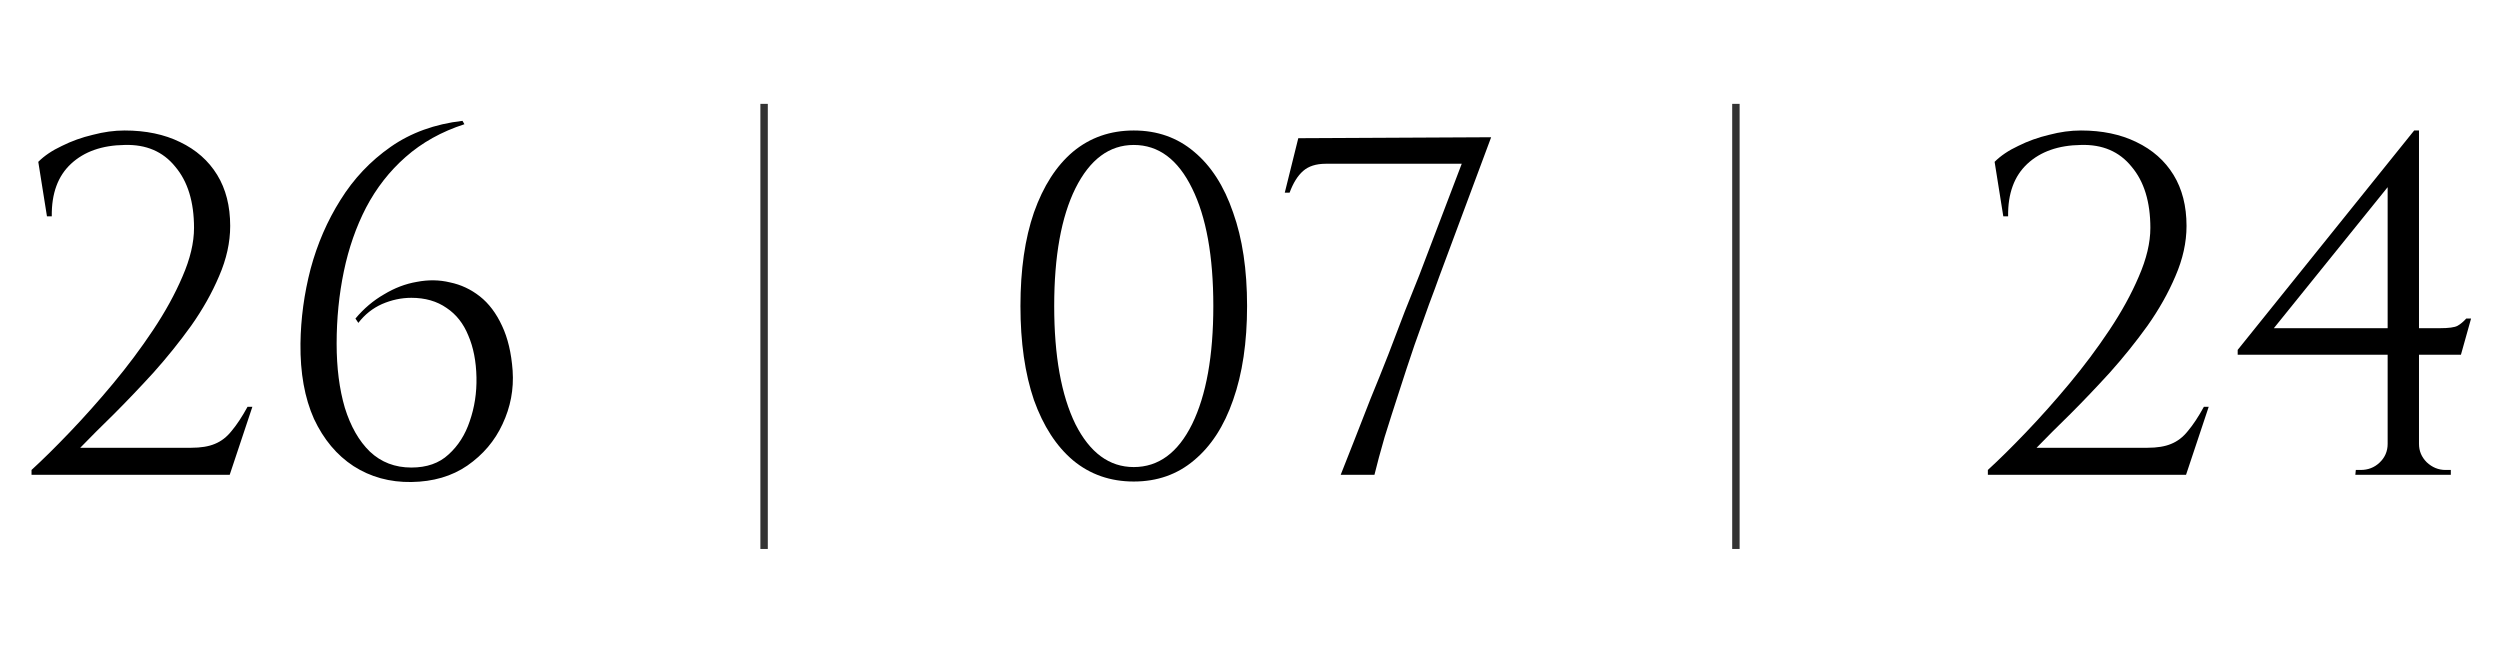 <?xml version="1.0" encoding="UTF-8"?> <svg xmlns="http://www.w3.org/2000/svg" width="337" height="88" viewBox="0 0 337 88" fill="none"> <path d="M6.33 29.16L5.16 21.815C5.983 20.992 7.045 20.277 8.345 19.67C9.645 19.02 11.032 18.522 12.505 18.175C13.978 17.785 15.408 17.59 16.795 17.59C19.655 17.59 22.147 18.11 24.27 19.15C26.437 20.19 28.105 21.663 29.275 23.57C30.445 25.477 31.03 27.773 31.03 30.46C31.03 32.67 30.532 34.923 29.535 37.22C28.582 39.473 27.325 41.705 25.765 43.915C24.205 46.082 22.515 48.183 20.695 50.22C18.875 52.213 17.098 54.077 15.365 55.81C13.632 57.5 12.115 59.017 10.815 60.36H25.765C27.065 60.36 28.127 60.187 28.95 59.84C29.817 59.493 30.575 58.908 31.225 58.085C31.918 57.262 32.633 56.178 33.37 54.835H34.02L30.965 64H4.25V63.35C5.767 61.963 7.478 60.273 9.385 58.28C11.335 56.243 13.285 54.055 15.235 51.715C17.185 49.375 18.983 46.97 20.63 44.5C22.277 42.03 23.598 39.625 24.595 37.285C25.635 34.902 26.155 32.713 26.155 30.72C26.155 27.21 25.31 24.458 23.62 22.465C21.973 20.428 19.698 19.453 16.795 19.54C13.762 19.583 11.357 20.428 9.58 22.075C7.803 23.722 6.937 26.083 6.98 29.16H6.33ZM62.343 16.29L62.603 16.745C59.526 17.742 56.883 19.215 54.673 21.165C52.506 23.072 50.73 25.347 49.343 27.99C47.999 30.59 47.003 33.45 46.353 36.57C45.703 39.69 45.378 42.94 45.378 46.32C45.378 49.57 45.746 52.452 46.483 54.965C47.263 57.478 48.389 59.45 49.863 60.88C51.38 62.31 53.243 63.025 55.453 63.025C57.533 63.025 59.201 62.44 60.458 61.27C61.758 60.1 62.711 58.605 63.318 56.785C63.968 54.922 64.271 52.95 64.228 50.87C64.184 48.703 63.816 46.818 63.123 45.215C62.473 43.612 61.498 42.377 60.198 41.51C58.898 40.6 57.316 40.145 55.453 40.145C54.109 40.145 52.788 40.427 51.488 40.99C50.231 41.553 49.169 42.398 48.303 43.525L47.913 42.94C49.039 41.597 50.318 40.513 51.748 39.69C53.178 38.823 54.651 38.26 56.168 38C57.728 37.697 59.223 37.718 60.653 38.065C62.126 38.368 63.469 38.997 64.683 39.95C65.896 40.903 66.893 42.225 67.673 43.915C68.453 45.562 68.93 47.577 69.103 49.96C69.276 52.473 68.821 54.878 67.738 57.175C66.698 59.428 65.116 61.292 62.993 62.765C60.913 64.195 58.4 64.932 55.453 64.975C52.55 65.018 49.95 64.303 47.653 62.83C45.4 61.357 43.623 59.233 42.323 56.46C41.066 53.643 40.459 50.263 40.503 46.32C40.546 42.94 41.001 39.582 41.868 36.245C42.778 32.865 44.121 29.767 45.898 26.95C47.675 24.09 49.928 21.707 52.658 19.8C55.388 17.893 58.616 16.723 62.343 16.29Z" fill="black"></path> <path d="M103 14L103 74" stroke="black" stroke-opacity="0.8"></path> <path d="M152.831 17.59C155.994 17.59 158.703 18.543 160.956 20.45C163.253 22.357 165.008 25.087 166.221 28.64C167.478 32.15 168.106 36.353 168.106 41.25C168.106 46.147 167.478 50.372 166.221 53.925C165.008 57.435 163.253 60.143 160.956 62.05C158.703 63.957 155.994 64.91 152.831 64.91C149.668 64.91 146.938 63.957 144.641 62.05C142.388 60.143 140.633 57.435 139.376 53.925C138.163 50.372 137.556 46.147 137.556 41.25C137.556 36.353 138.163 32.15 139.376 28.64C140.633 25.087 142.388 22.357 144.641 20.45C146.938 18.543 149.668 17.59 152.831 17.59ZM152.831 19.54C149.538 19.54 146.916 21.49 144.966 25.39C143.059 29.247 142.106 34.533 142.106 41.25C142.106 47.967 143.059 53.275 144.966 57.175C146.916 61.032 149.538 62.96 152.831 62.96C156.168 62.96 158.789 61.032 160.696 57.175C162.603 53.275 163.556 47.967 163.556 41.25C163.556 34.533 162.603 29.247 160.696 25.39C158.789 21.49 156.168 19.54 152.831 19.54ZM173.187 25.975L175.007 18.63L201.007 18.5L193.987 37.35C193.684 38.217 193.229 39.452 192.622 41.055C192.059 42.658 191.409 44.478 190.672 46.515C189.979 48.552 189.285 50.653 188.592 52.82C187.899 54.943 187.249 56.98 186.642 58.93C186.079 60.88 185.624 62.57 185.277 64H180.727C181.247 62.657 181.854 61.118 182.547 59.385C183.24 57.608 183.977 55.723 184.757 53.73C185.58 51.737 186.382 49.743 187.162 47.75C187.942 45.713 188.679 43.785 189.372 41.965C190.109 40.145 190.759 38.52 191.322 37.09L197.042 22.075H178.712C177.412 22.075 176.394 22.4 175.657 23.05C174.92 23.7 174.314 24.675 173.837 25.975H173.187Z" fill="black"></path> <path d="M234 14L234 74" stroke="black" stroke-opacity="0.8"></path> <path d="M270.044 29.16L268.874 21.815C269.698 20.992 270.759 20.277 272.059 19.67C273.359 19.02 274.746 18.522 276.219 18.175C277.693 17.785 279.123 17.59 280.509 17.59C283.369 17.59 285.861 18.11 287.984 19.15C290.151 20.19 291.819 21.663 292.989 23.57C294.159 25.477 294.744 27.773 294.744 30.46C294.744 32.67 294.246 34.923 293.249 37.22C292.296 39.473 291.039 41.705 289.479 43.915C287.919 46.082 286.229 48.183 284.409 50.22C282.589 52.213 280.813 54.077 279.079 55.81C277.346 57.5 275.829 59.017 274.529 60.36H289.479C290.779 60.36 291.841 60.187 292.664 59.84C293.531 59.493 294.289 58.908 294.939 58.085C295.633 57.262 296.348 56.178 297.084 54.835H297.734L294.679 64H267.964V63.35C269.481 61.963 271.193 60.273 273.099 58.28C275.049 56.243 276.999 54.055 278.949 51.715C280.899 49.375 282.698 46.97 284.344 44.5C285.991 42.03 287.313 39.625 288.309 37.285C289.349 34.902 289.869 32.713 289.869 30.72C289.869 27.21 289.024 24.458 287.334 22.465C285.688 20.428 283.413 19.453 280.509 19.54C277.476 19.583 275.071 20.428 273.294 22.075C271.518 23.722 270.651 26.083 270.694 29.16H270.044ZM321.855 24.09L325.43 17.59H326.08V63.935H321.855V24.09ZM325.43 17.59L326.08 19.995L306.515 44.24H328.875C330.088 44.24 330.89 44.132 331.28 43.915C331.67 43.698 332.06 43.373 332.45 42.94H333.1L331.735 47.815H301.64V47.165L325.43 17.59ZM326.08 59.84C326.08 60.793 326.427 61.617 327.12 62.31C327.857 63.003 328.702 63.35 329.655 63.35H330.37V64H317.5L317.565 63.35H318.215C319.212 63.35 320.057 63.025 320.75 62.375C321.487 61.682 321.855 60.837 321.855 59.84H326.08Z" fill="black"></path> </svg> 